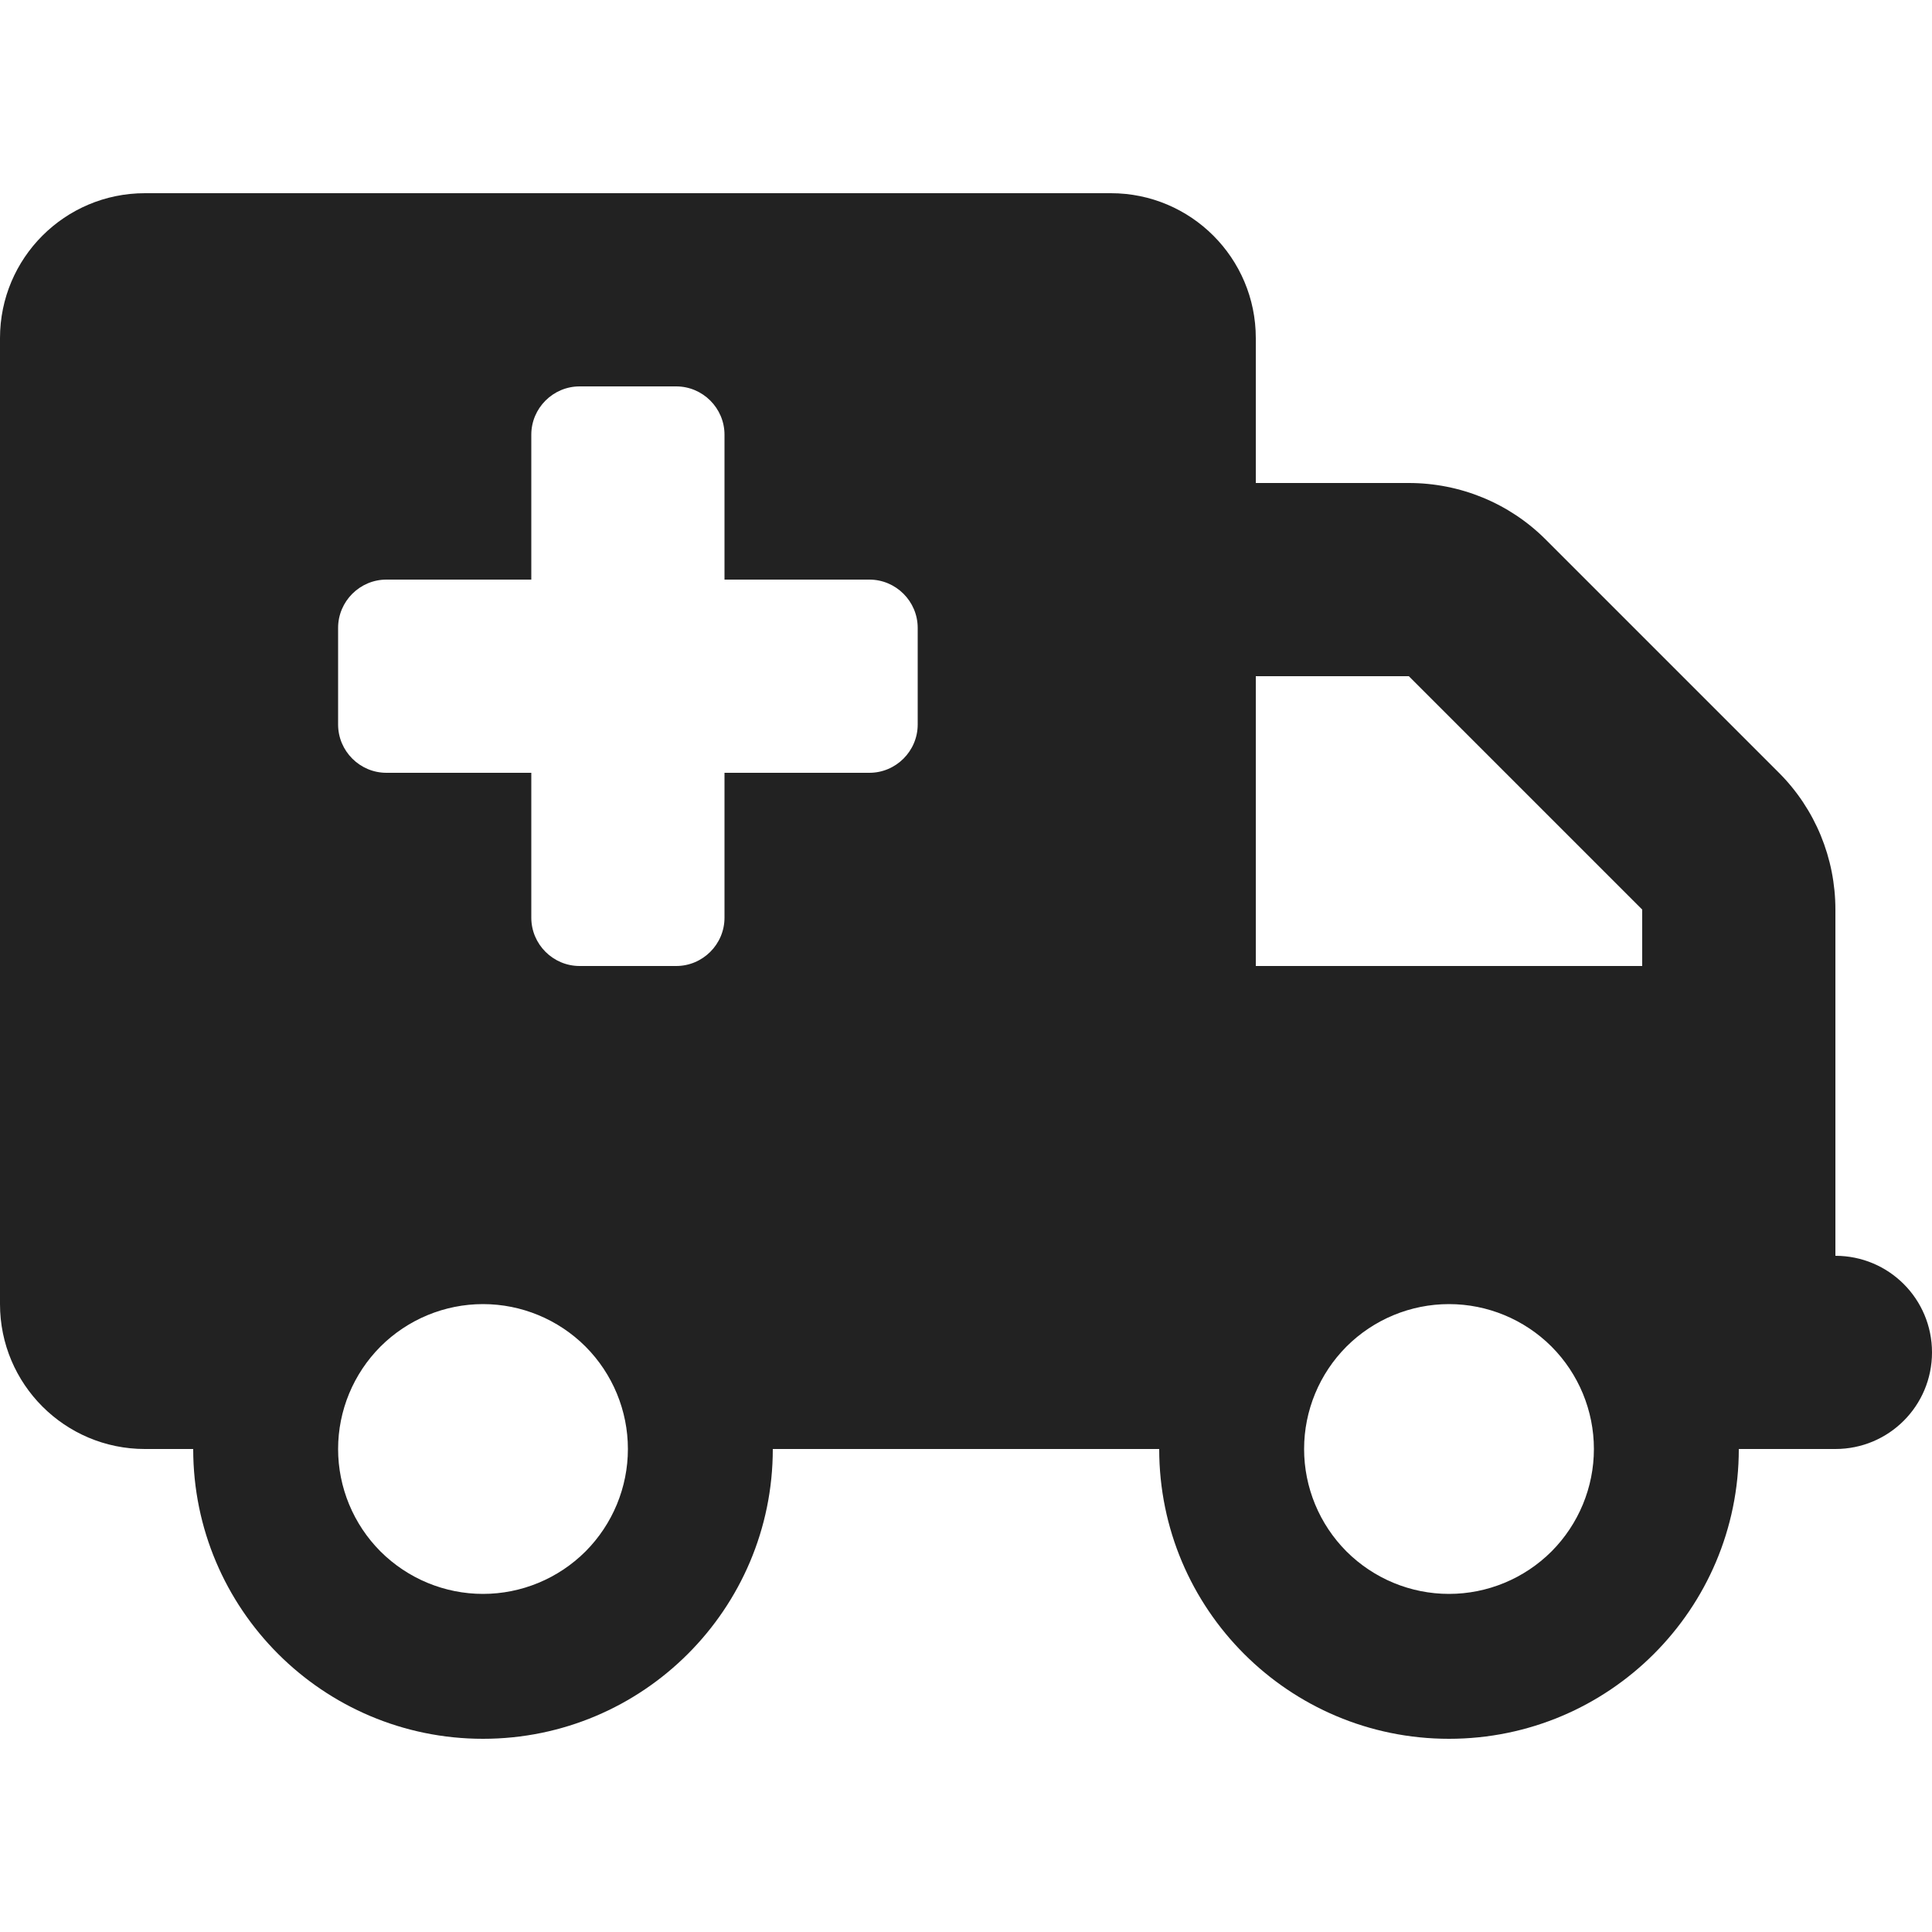 <svg width="24" height="24" viewBox="0 0 24 24" fill="none" xmlns="http://www.w3.org/2000/svg">
<g clip-path="url(#clip0_179_13)">
<path d="M0 4.2C0 3.206 0.806 2.4 1.8 2.4H13.8C14.794 2.4 15.6 3.206 15.6 4.2V6H17.501C18.139 6 18.75 6.251 19.2 6.701L22.099 9.6C22.549 10.05 22.8 10.661 22.8 11.299V12V13.2V15.6C23.464 15.6 24 16.136 24 16.8C24 17.464 23.464 18 22.8 18H21.6C21.6 19.988 19.988 21.6 18 21.6C16.012 21.6 14.4 19.988 14.4 18H9.6C9.6 19.988 7.987 21.6 6 21.6C4.013 21.6 2.4 19.988 2.4 18H1.8C0.806 18 0 17.194 0 16.2V4.2ZM15.6 12H20.4V11.299L17.501 8.4H15.6V12ZM6 19.8C6.477 19.8 6.935 19.61 7.273 19.273C7.61 18.935 7.8 18.477 7.8 18C7.8 17.523 7.61 17.065 7.273 16.727C6.935 16.39 6.477 16.2 6 16.2C5.523 16.2 5.065 16.39 4.727 16.727C4.39 17.065 4.2 17.523 4.2 18C4.2 18.477 4.39 18.935 4.727 19.273C5.065 19.61 5.523 19.8 6 19.8ZM19.8 18C19.8 17.523 19.61 17.065 19.273 16.727C18.935 16.39 18.477 16.2 18 16.2C17.523 16.2 17.065 16.39 16.727 16.727C16.39 17.065 16.2 17.523 16.2 18C16.2 18.477 16.39 18.935 16.727 19.273C17.065 19.61 17.523 19.8 18 19.8C18.477 19.8 18.935 19.61 19.273 19.273C19.61 18.935 19.8 18.477 19.8 18ZM6.6 5.4V7.2H4.8C4.47 7.2 4.2 7.47 4.2 7.8V9C4.2 9.33 4.47 9.6 4.8 9.6H6.6V11.4C6.6 11.73 6.87 12 7.2 12H8.4C8.73 12 9 11.73 9 11.4V9.6H10.8C11.13 9.6 11.4 9.33 11.4 9V7.8C11.4 7.47 11.13 7.2 10.8 7.2H9V5.4C9 5.07 8.73 4.8 8.4 4.8H7.2C6.87 4.8 6.6 5.07 6.6 5.4Z" fill="#222222"/>
</g>
<defs>
<clipPath id="clip0_179_13">
<rect width="24" height="24" fill="white"/>
</clipPath>
</defs>
</svg>
